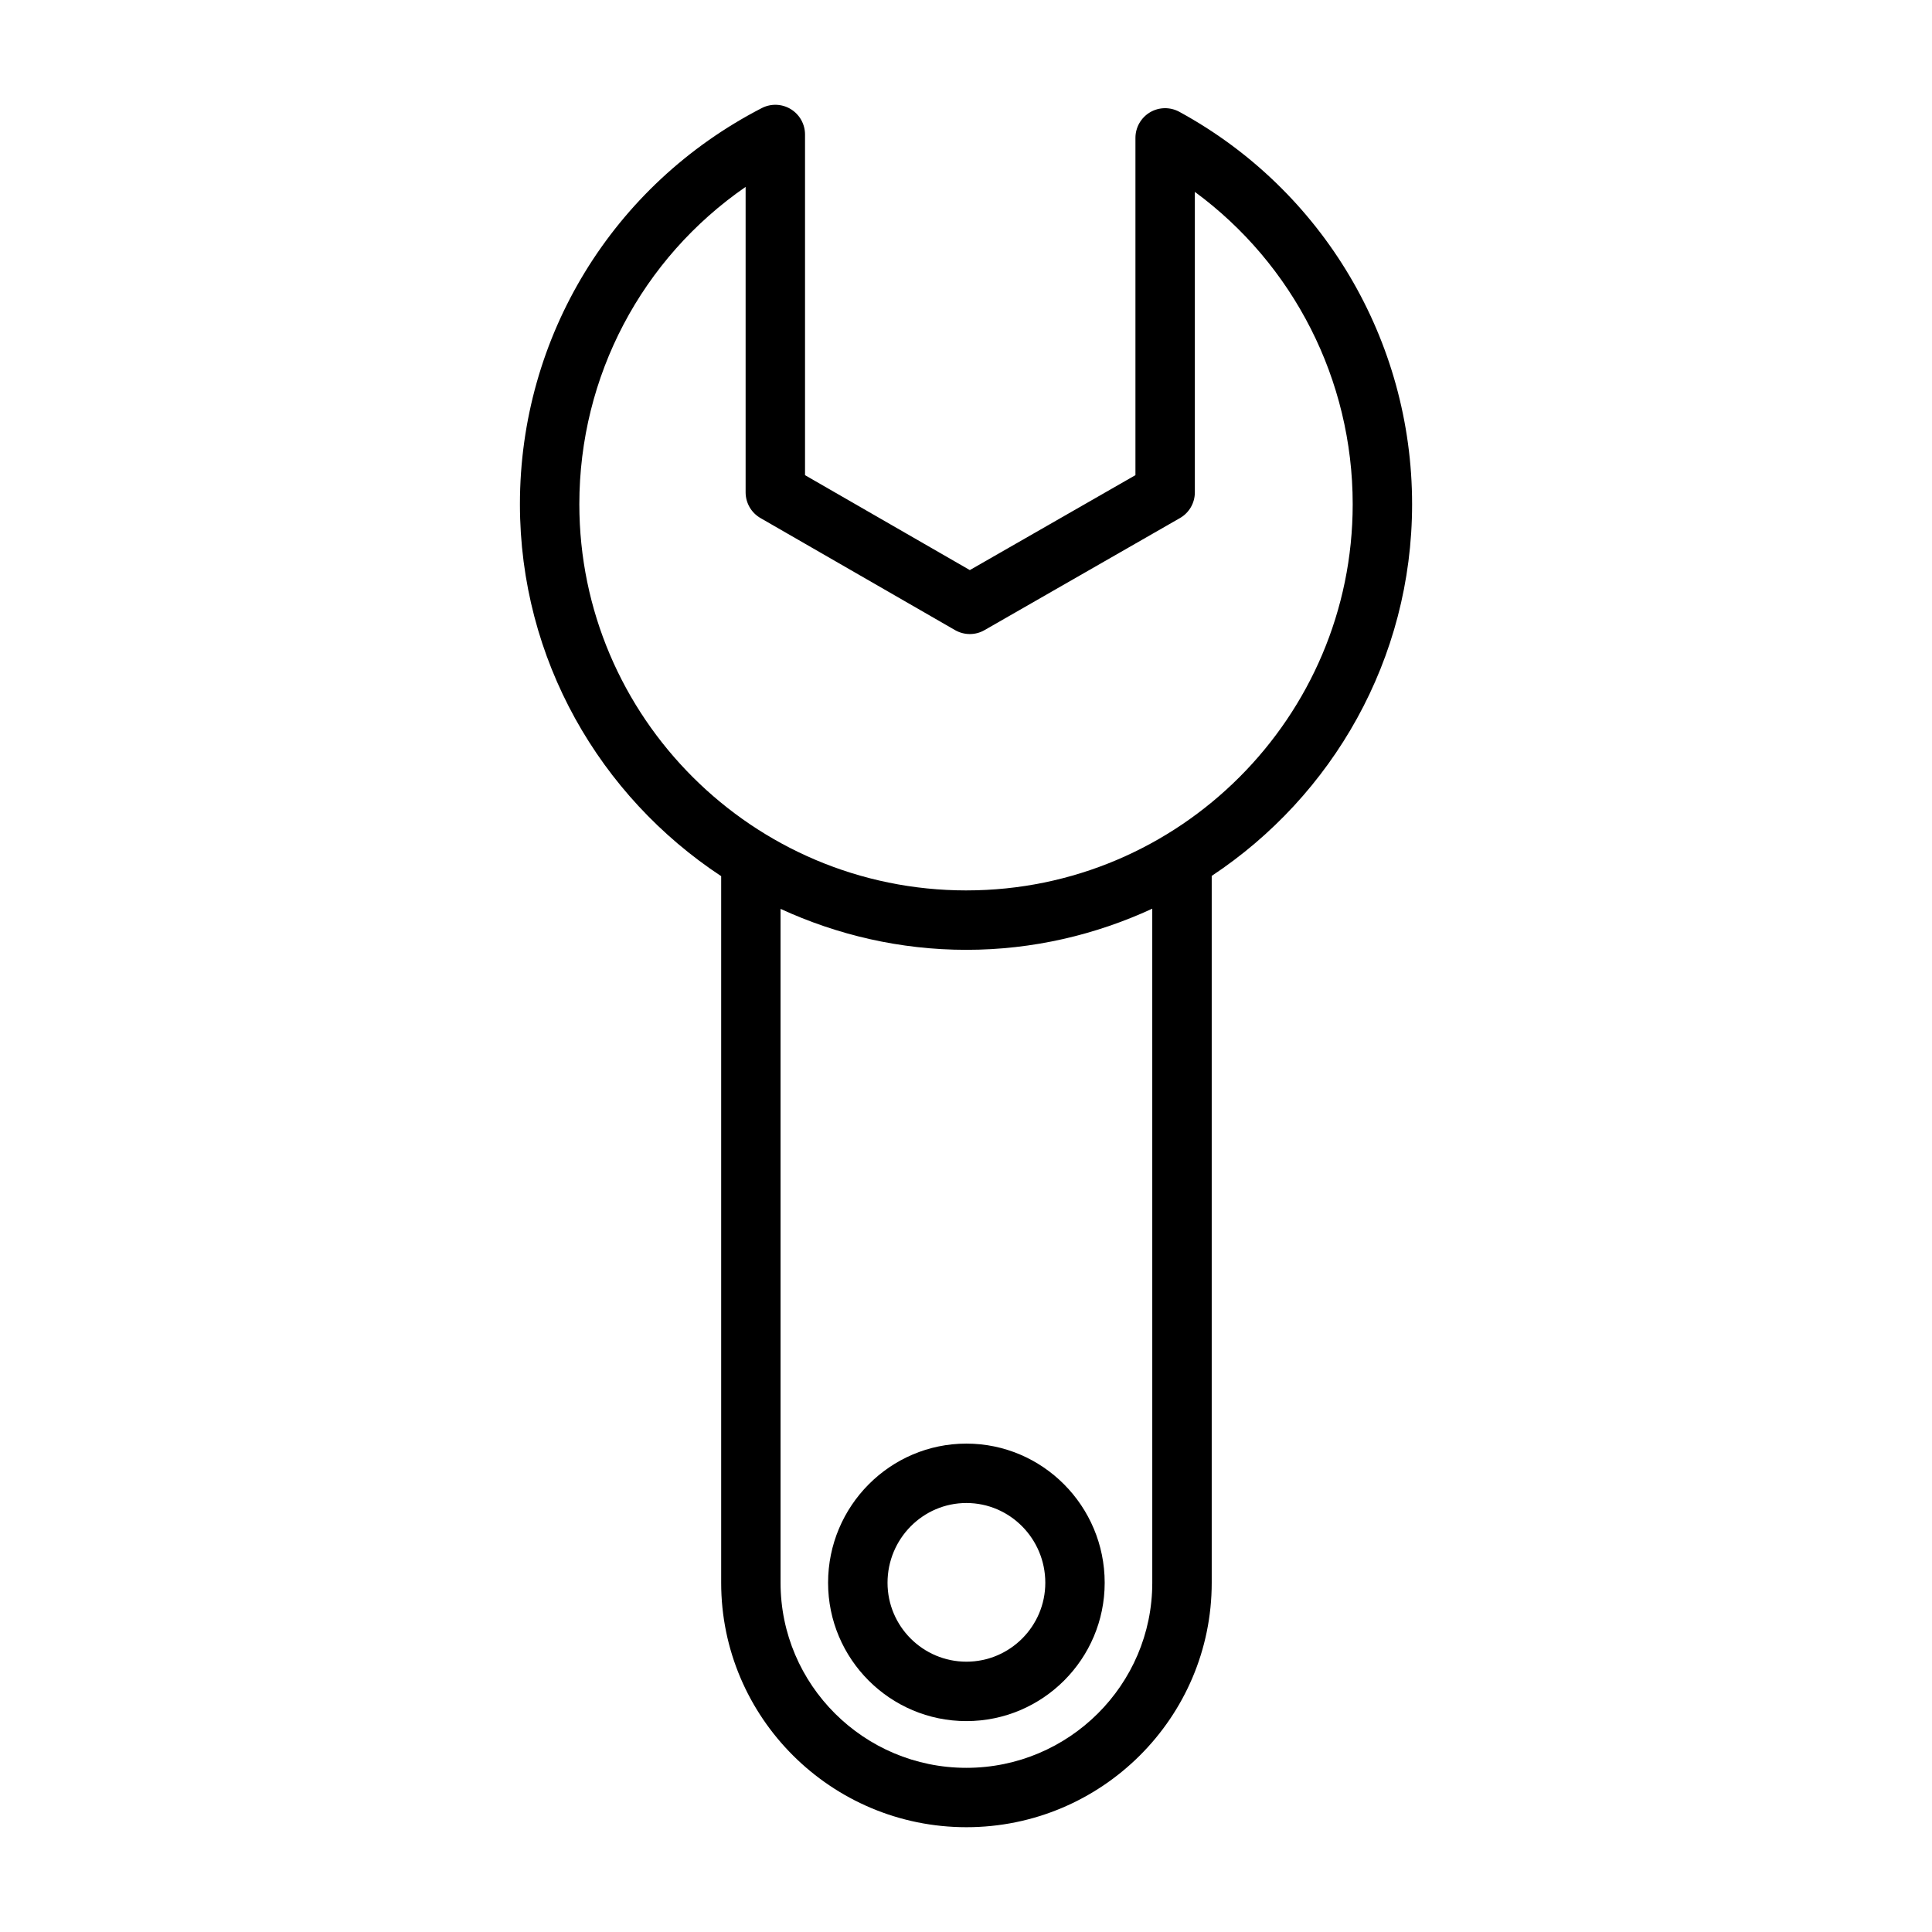 <?xml version="1.0" encoding="UTF-8"?>
<!-- Uploaded to: SVG Repo, www.svgrepo.com, Generator: SVG Repo Mixer Tools -->
<svg fill="#000000" width="800px" height="800px" version="1.1" viewBox="144 144 512 512" xmlns="http://www.w3.org/2000/svg">
 <g>
  <path d="m518.22 277.61c0-43.391-23.633-83.23-61.684-103.98-2.449-1.324-5.398-1.273-7.785 0.141-2.387 1.426-3.848 4-3.848 6.769v89.379l-43.887 25.16-43.676-25.152v-90.277c0-2.746-1.434-5.297-3.769-6.723-2.348-1.441-5.281-1.535-7.707-0.277-39.527 20.379-64.078 60.59-64.078 104.96 0 41.164 21.246 77.438 53.332 98.582v187.26c0 35.715 29.148 64.777 64.992 64.777 35.848 0 65.008-29.055 65.008-64.777v-187.33c31.953-21.168 53.102-57.395 53.102-98.508zm-68.855 285.85c0 27.039-22.105 49.035-49.262 49.035-27.152 0-49.246-21.996-49.246-49.035l-0.004-178.6c15.02 6.902 31.652 10.855 49.246 10.855s34.25-3.977 49.262-10.902zm-49.254-183.49c-56.57 0-102.58-45.918-102.58-102.36 0-33.953 16.594-65.102 44.066-84.082v80.949c0 2.809 1.504 5.414 3.945 6.816l51.539 29.684c2.434 1.402 5.422 1.41 7.84 0.008l51.766-29.684c2.457-1.402 3.961-4.008 3.961-6.824v-79.629c26.086 19.176 41.832 49.781 41.832 82.758 0 56.445-45.926 102.36-102.37 102.36z"/>
  <path d="m363.45 563.45c0 20.215 16.445 36.66 36.652 36.66 20.207 0 36.652-16.445 36.652-36.66 0-20.332-16.445-36.879-36.652-36.879-20.207 0-36.652 16.547-36.652 36.879zm57.566 0c0 11.531-9.375 20.914-20.906 20.914s-20.906-9.383-20.906-20.914c0-11.652 9.375-21.137 20.906-21.137s20.906 9.477 20.906 21.137z"/>
 </g>
</svg>